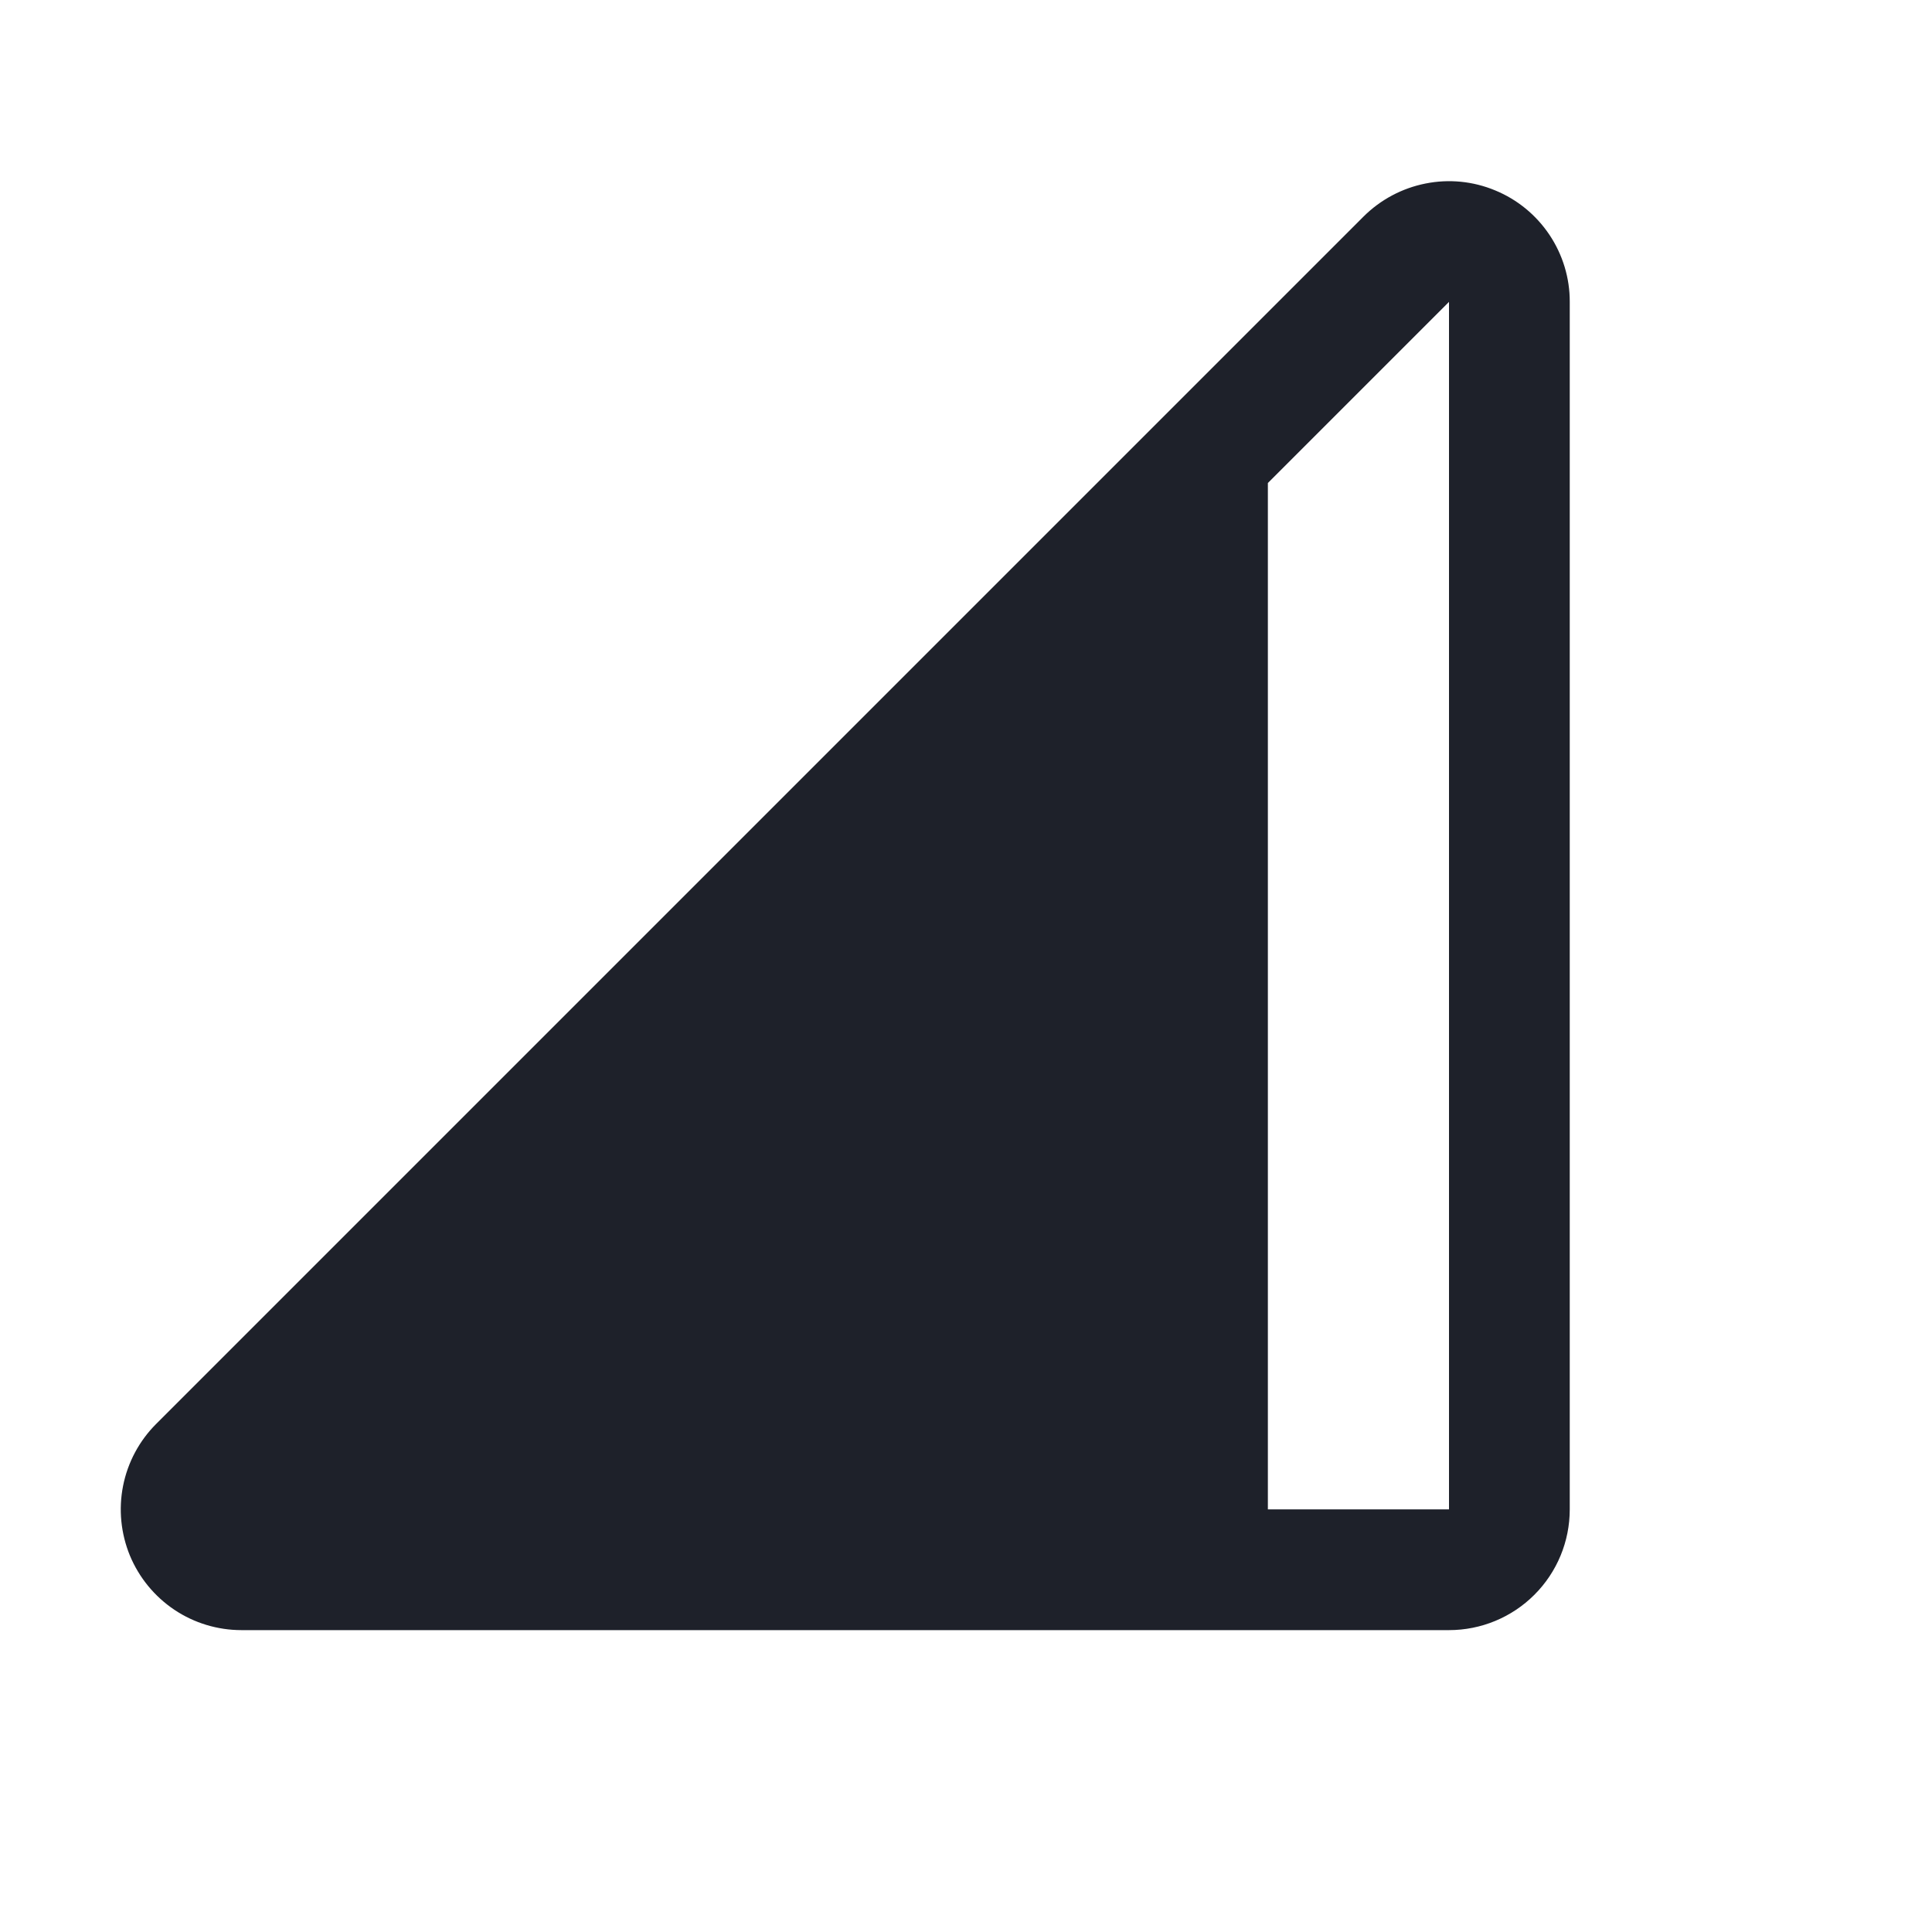 <?xml version="1.0" encoding="UTF-8"?> <svg xmlns="http://www.w3.org/2000/svg" width="20" height="20" viewBox="0 0 20 20" fill="none"> <g clip-path="url(#clip0_458_45848)"> <path d="M15.478 1.971C15.25 1.876 14.999 1.851 14.756 1.9C14.514 1.948 14.291 2.067 14.116 2.241L1.616 14.741C1.441 14.916 1.322 15.139 1.274 15.382C1.226 15.624 1.251 15.875 1.345 16.104C1.44 16.332 1.6 16.527 1.806 16.665C2.011 16.802 2.253 16.875 2.5 16.875H15C15.332 16.875 15.65 16.743 15.884 16.509C16.119 16.274 16.25 15.957 16.25 15.625V3.125C16.251 2.878 16.177 2.636 16.04 2.431C15.902 2.225 15.707 2.065 15.478 1.971ZM15 15.625H13.125V5L15 3.125V15.625Z" fill="#1E212A"></path> </g> <defs> <clipPath id="clip0_458_45848"> <rect width="20" height="20" fill="white"></rect> </clipPath> </defs> </svg> 